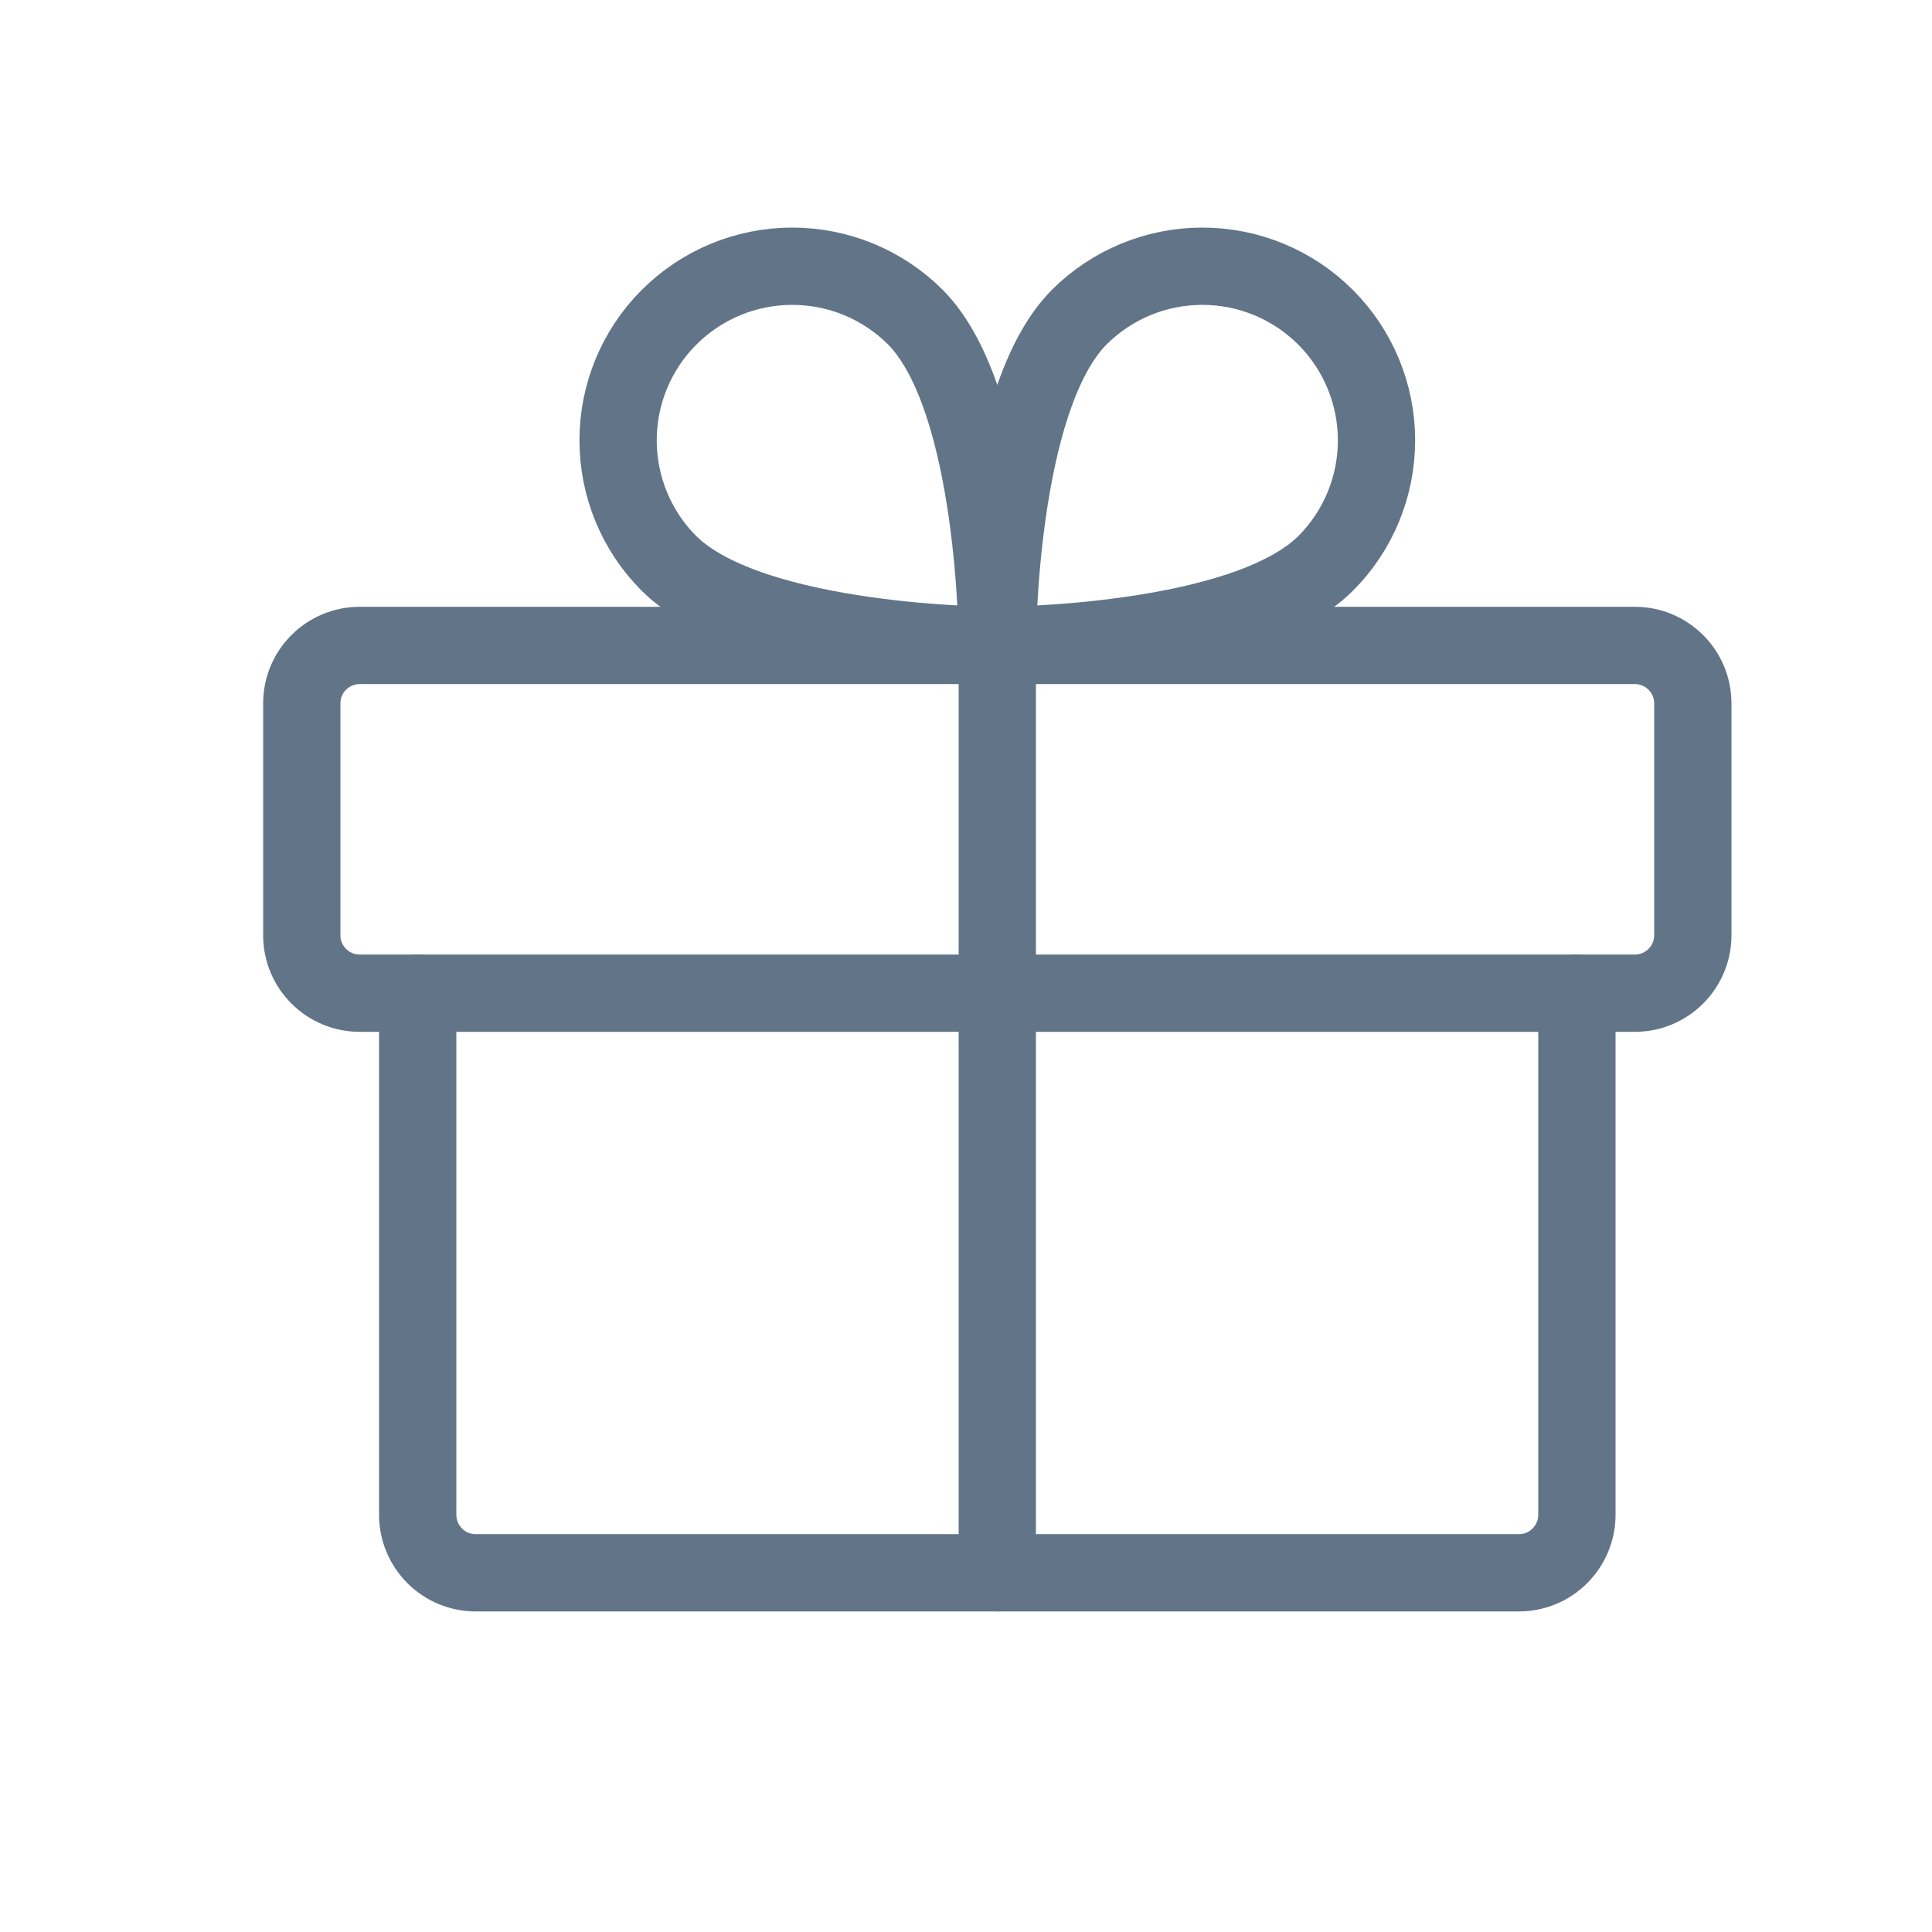<svg width="25" height="25" viewBox="0 0 25 25" fill="none" xmlns="http://www.w3.org/2000/svg">
<path d="M21.155 8.352H4.655C4.241 8.352 3.905 8.687 3.905 9.102V12.102C3.905 12.516 4.241 12.852 4.655 12.852H21.155C21.569 12.852 21.905 12.516 21.905 12.102V9.102C21.905 8.687 21.569 8.352 21.155 8.352Z" stroke="#627488" stroke-linecap="round" stroke-linejoin="round"/>
<path d="M20.405 12.852V19.602C20.405 19.8 20.326 19.991 20.185 20.132C20.045 20.273 19.854 20.352 19.655 20.352H6.155C5.956 20.352 5.765 20.273 5.625 20.132C5.484 19.991 5.405 19.8 5.405 19.602V12.852" stroke="#627488" stroke-linecap="round" stroke-linejoin="round"/>
<path d="M12.905 8.352V20.352" stroke="#627488" stroke-linecap="round" stroke-linejoin="round"/>
<path d="M17.152 7.292C16.083 8.352 12.905 8.352 12.905 8.352C12.905 8.352 12.905 5.173 13.964 4.105C14.387 3.682 14.96 3.445 15.558 3.445C16.156 3.445 16.729 3.682 17.152 4.105C17.575 4.527 17.812 5.101 17.812 5.698C17.812 6.296 17.575 6.87 17.152 7.292V7.292Z" stroke="#627488" stroke-linecap="round" stroke-linejoin="round"/>
<path d="M8.658 7.292C9.727 8.352 12.905 8.352 12.905 8.352C12.905 8.352 12.905 5.173 11.846 4.105C11.423 3.682 10.85 3.445 10.252 3.445C9.654 3.445 9.081 3.682 8.658 4.105C8.235 4.527 7.998 5.101 7.998 5.698C7.998 6.296 8.235 6.87 8.658 7.292V7.292Z" stroke="#627488" stroke-linecap="round" stroke-linejoin="round"/>
</svg>
